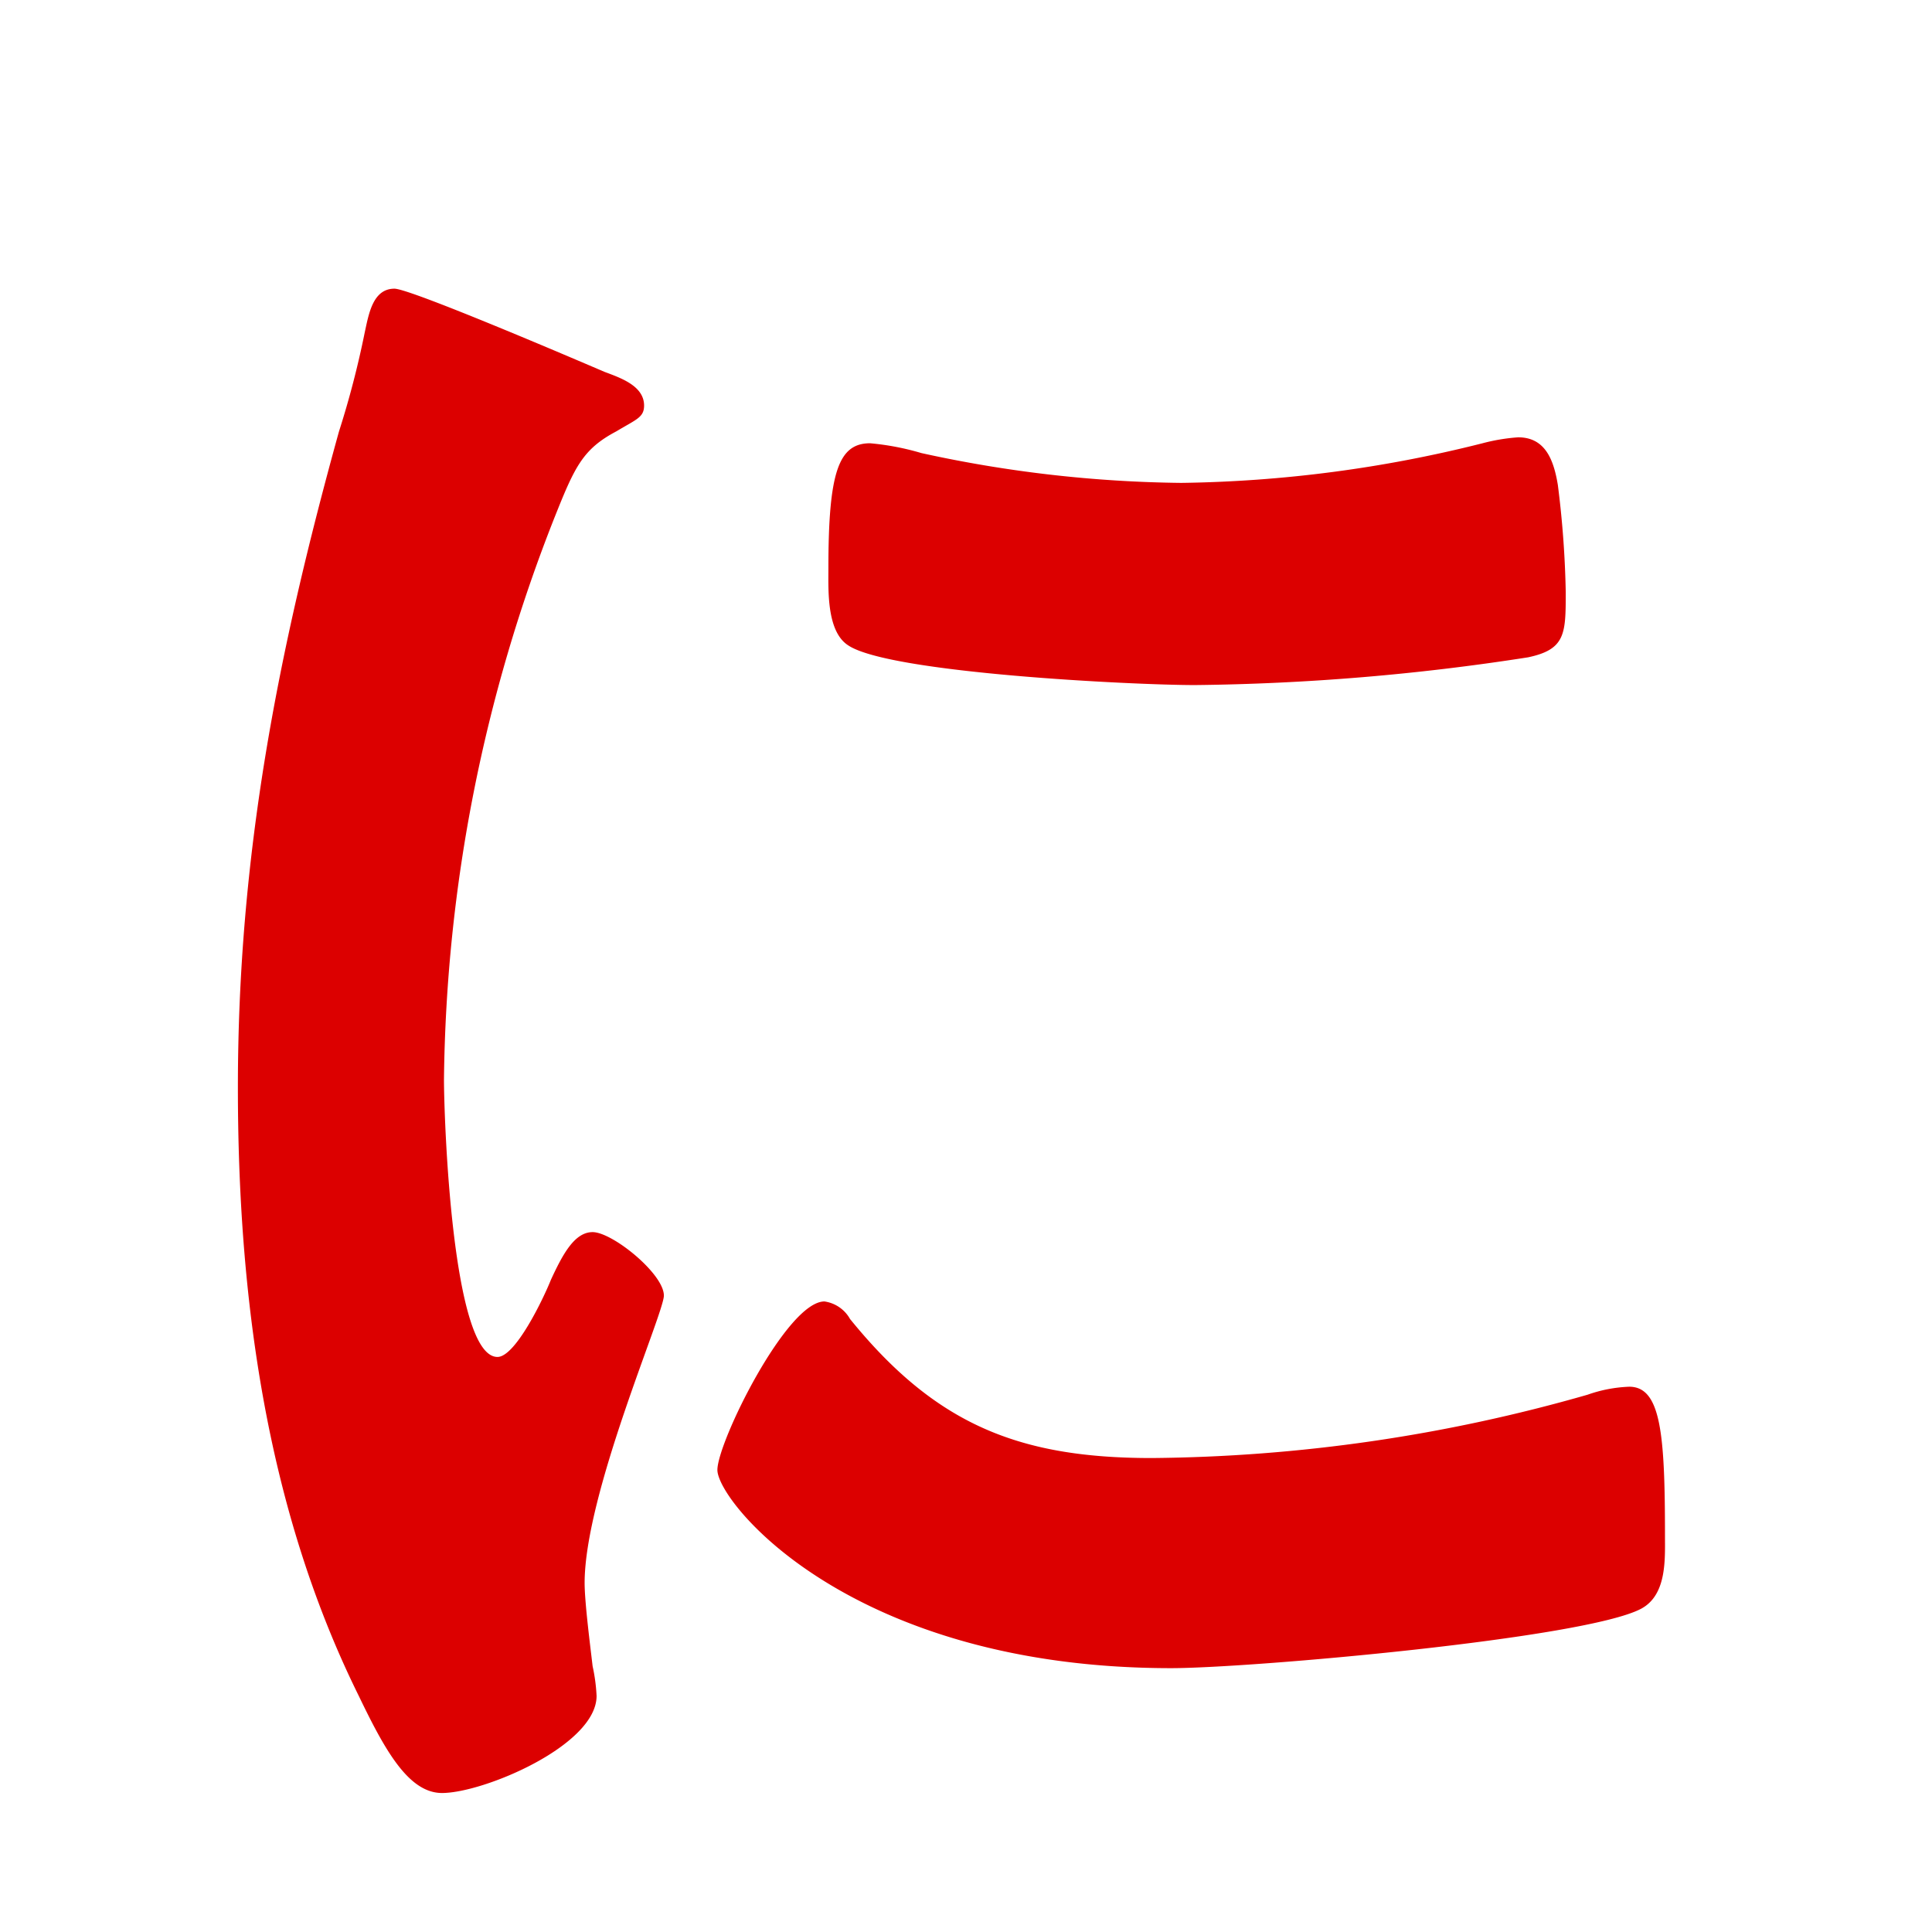 <svg xmlns="http://www.w3.org/2000/svg" xmlns:xlink="http://www.w3.org/1999/xlink" width="90" height="90" viewBox="0 0 90 90"><rect x="0" y="0" width="90" height="90" fill="#333333" stroke="none"/><defs><clipPath id="b"><rect width="90" height="90"/></clipPath></defs><g id="a" clip-path="url(#b)"><rect width="90" height="90" fill="#fff"/><path d="M140.4,7.174c.735.277,1.843.647,1.843,1.57,0,.555-.368.645-1.29,1.2-1.568.828-1.942,1.66-2.865,3.97a73.286,73.286,0,0,0-5.167,26.222c0,1.755.37,12.927,2.492,12.927.832,0,2.125-2.682,2.492-3.6.555-1.2,1.105-2.215,1.94-2.215.922,0,3.32,1.94,3.32,2.957,0,.828-3.692,9.232-3.692,13.387,0,.923.277,3.047.372,3.875a8.239,8.239,0,0,1,.185,1.387c0,2.305-5.265,4.522-7.2,4.522-1.57,0-2.677-2.03-3.877-4.522-4.34-8.77-5.632-18.65-5.632-28.347,0-10.8,1.847-20.22,4.71-30.559a43.126,43.126,0,0,0,1.2-4.617c.183-.83.368-2.032,1.383-2.032.74,0,8.495,3.322,9.79,3.877m11.447,44.136c3.972,4.892,7.847,6.46,14.032,6.46a75.685,75.685,0,0,0,20.312-2.95,6.52,6.52,0,0,1,1.94-.372c1.48,0,1.665,2.215,1.665,6.927,0,1.107.092,2.768-1.107,3.413C186.1,66.178,170.5,67.56,166.8,67.56c-14.957,0-21.142-7.76-21.142-9.232,0-1.292,3.23-7.85,4.987-7.85a1.625,1.625,0,0,1,1.2.832m3.325-40.351a59.117,59.117,0,0,0,12.092,1.387A60.382,60.382,0,0,0,181.3,10.5a8.9,8.9,0,0,1,1.662-.277c1.292,0,1.662,1.107,1.847,2.215a45.859,45.859,0,0,1,.368,4.987c0,1.94,0,2.677-1.757,3.047a107.719,107.719,0,0,1-15.512,1.292c-2.858,0-14.215-.555-16.152-1.847-1.017-.647-.927-2.587-.927-3.6,0-4.435.462-5.817,1.942-5.817a12.164,12.164,0,0,1,2.4.46" transform="translate(-112.239 10.149)" fill="#dc0000"/></g></svg>